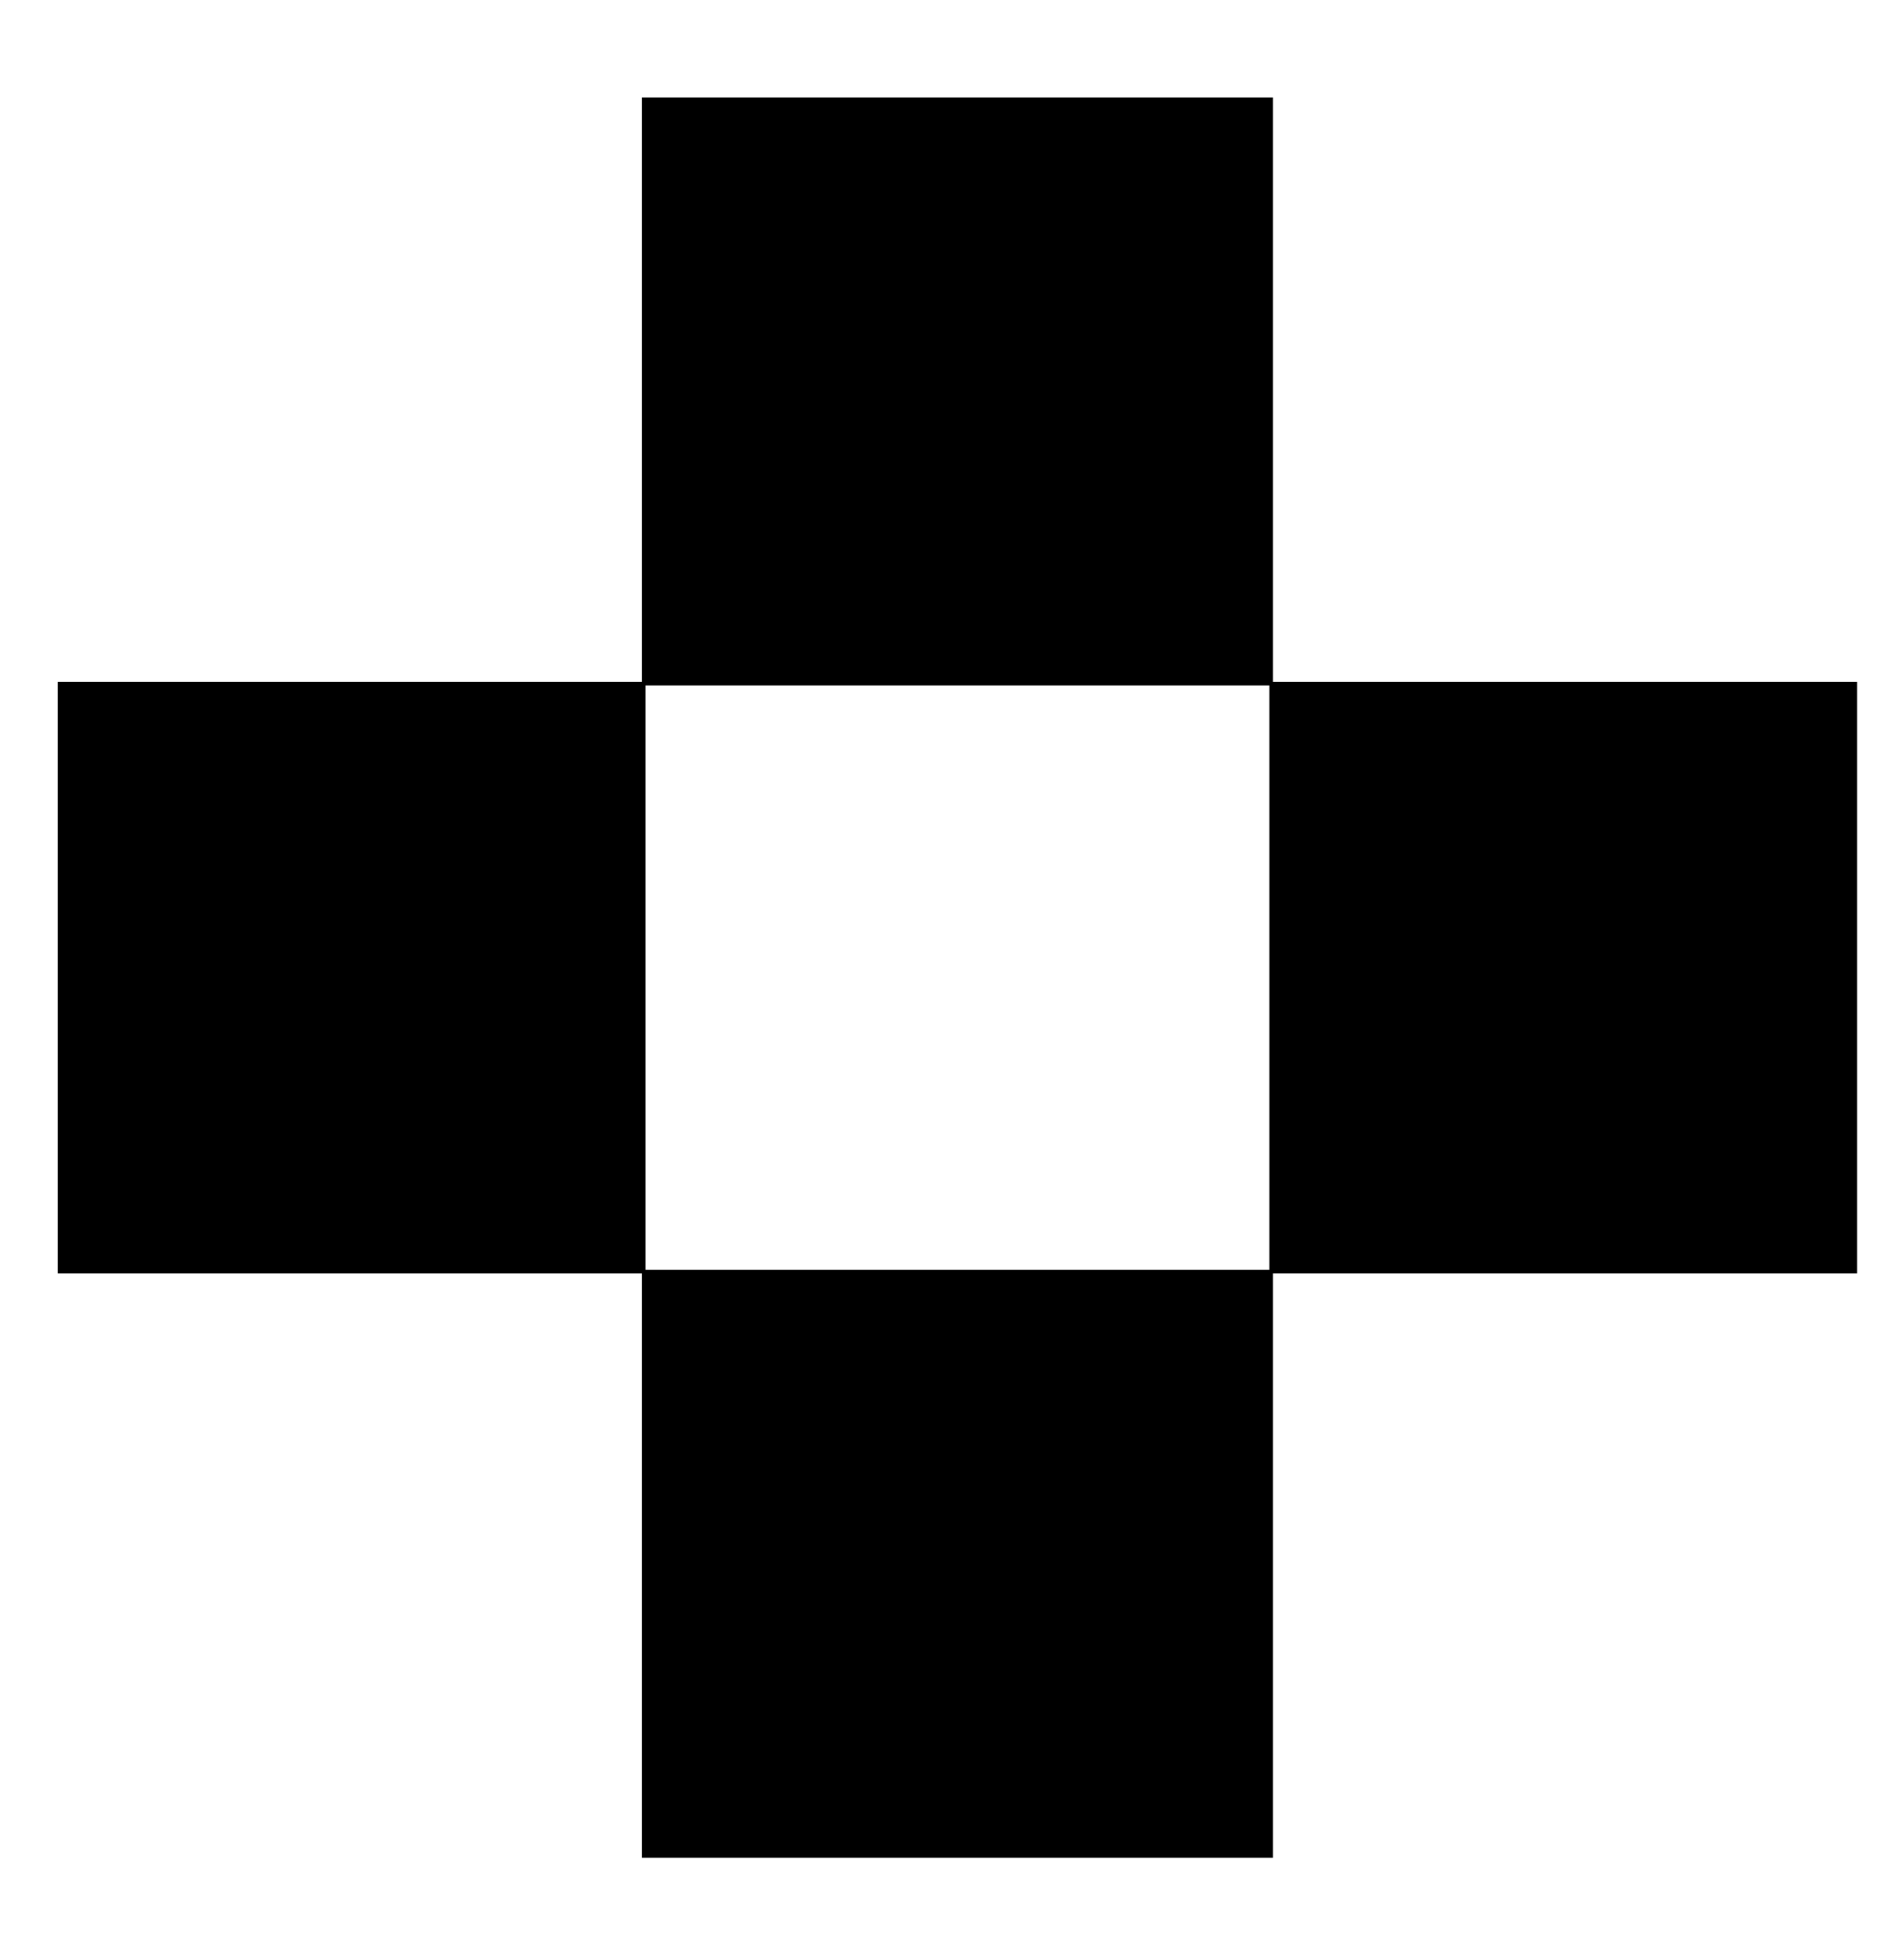 <?xml version="1.0" standalone="no"?>
<!DOCTYPE svg PUBLIC "-//W3C//DTD SVG 20010904//EN"
 "http://www.w3.org/TR/2001/REC-SVG-20010904/DTD/svg10.dtd">
<svg version="1.0" xmlns="http://www.w3.org/2000/svg"
 width="528pt" height="542pt" viewBox="0 0 528 542"
 preserveAspectRatio="xMidYMid meet">

<g transform="translate(0,542) scale(0.1,-0.1)"
fill="#000000" stroke="none">
<path d="M1780 4340 l0 -810 -810 0 -810 0 0 -820 0 -820 810 0 810 0 0 -810
0 -810 875 0 875 0 0 810 0 810 810 0 810 0 0 820 0 820 -810 0 -810 0 0 810
0 810 -875 0 -875 0 0 -810z m1740 -1630 l0 -810 -865 0 -865 0 0 810 0 810
865 0 865 0 0 -810z"/>
</g>
</svg>
